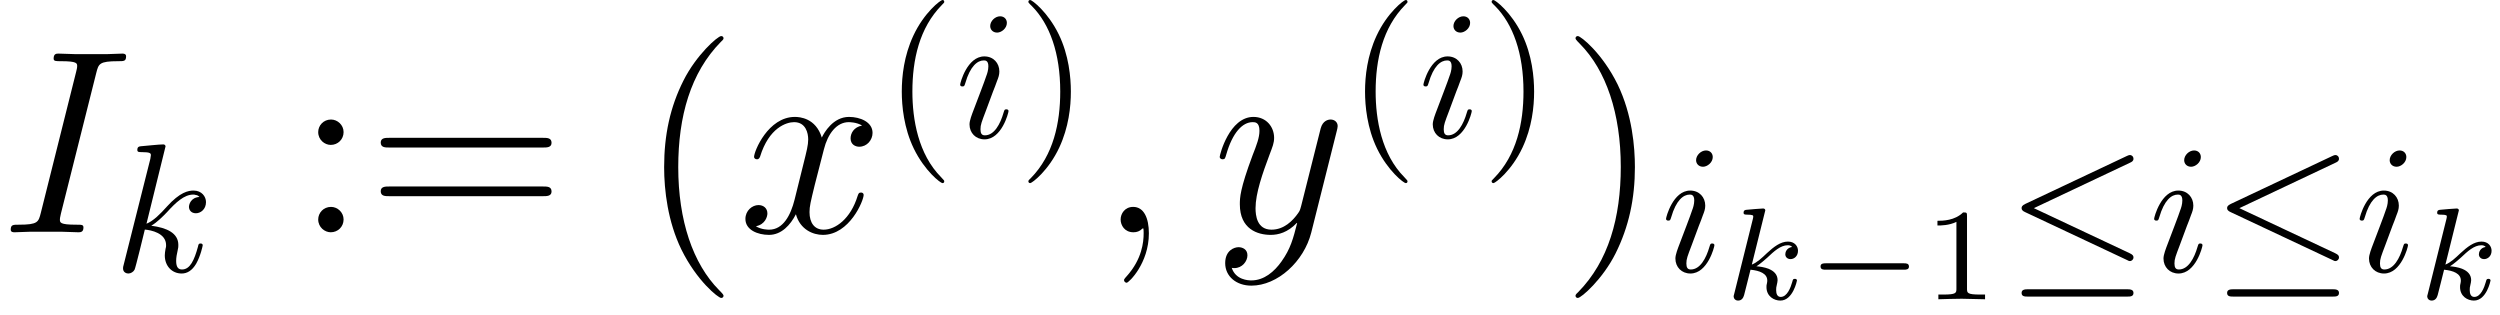 <?xml version='1.0' encoding='UTF-8'?>
<!-- This file was generated by dvisvgm 2.1.3 -->
<svg height='17.985pt' version='1.1' viewBox='56.413 53.798 142.817 17.985' width='142.817pt' xmlns='http://www.w3.org/2000/svg' xmlns:xlink='http://www.w3.org/1999/xlink'>
<defs>
<path d='M5.559 -1.689C5.679 -1.689 5.858 -1.689 5.858 -1.868C5.858 -2.055 5.686 -2.055 5.559 -2.055H1.106C0.986 -2.055 0.807 -2.055 0.807 -1.875C0.807 -1.689 0.979 -1.689 1.106 -1.689H5.559Z' id='g0-0'/>
<path d='M2.971 -6.538C2.971 -6.747 2.824 -6.915 2.584 -6.915C2.301 -6.915 2.019 -6.643 2.019 -6.36C2.019 -6.161 2.165 -5.984 2.416 -5.984C2.657 -5.984 2.971 -6.224 2.971 -6.538ZM2.176 -2.605C2.301 -2.908 2.301 -2.929 2.406 -3.211C2.49 -3.421 2.542 -3.567 2.542 -3.766C2.542 -4.237 2.207 -4.624 1.684 -4.624C0.701 -4.624 0.303 -3.107 0.303 -3.013C0.303 -2.908 0.408 -2.908 0.429 -2.908C0.533 -2.908 0.544 -2.929 0.596 -3.096C0.879 -4.08 1.297 -4.394 1.653 -4.394C1.736 -4.394 1.914 -4.394 1.914 -4.059C1.914 -3.839 1.841 -3.619 1.799 -3.515C1.716 -3.243 1.245 -2.029 1.077 -1.58C0.973 -1.308 0.837 -0.962 0.837 -0.743C0.837 -0.251 1.193 0.115 1.695 0.115C2.678 0.115 3.065 -1.402 3.065 -1.496C3.065 -1.6 2.971 -1.6 2.939 -1.6C2.835 -1.6 2.835 -1.569 2.783 -1.412C2.594 -0.753 2.249 -0.115 1.716 -0.115C1.538 -0.115 1.464 -0.22 1.464 -0.46C1.464 -0.722 1.527 -0.868 1.768 -1.506L2.176 -2.605Z' id='g3-105'/>
<path d='M3.002 -7.145C3.002 -7.155 3.002 -7.26 2.866 -7.26C2.626 -7.26 1.862 -7.176 1.59 -7.155C1.506 -7.145 1.391 -7.134 1.391 -6.946C1.391 -6.82 1.485 -6.82 1.642 -6.82C2.144 -6.82 2.165 -6.747 2.165 -6.643L2.134 -6.433L0.617 -0.408C0.575 -0.262 0.575 -0.241 0.575 -0.178C0.575 0.063 0.785 0.115 0.879 0.115C1.015 0.115 1.172 0.021 1.234 -0.105C1.287 -0.199 1.757 -2.134 1.82 -2.396C2.176 -2.364 3.034 -2.197 3.034 -1.506C3.034 -1.433 3.034 -1.391 3.002 -1.287C2.981 -1.161 2.96 -1.036 2.96 -0.921C2.96 -0.303 3.379 0.115 3.923 0.115C4.237 0.115 4.519 -0.052 4.749 -0.439C5.011 -0.9 5.126 -1.475 5.126 -1.496C5.126 -1.6 5.032 -1.6 5 -1.6C4.896 -1.6 4.885 -1.559 4.854 -1.412C4.645 -0.649 4.404 -0.115 3.944 -0.115C3.745 -0.115 3.609 -0.23 3.609 -0.607C3.609 -0.785 3.651 -1.025 3.693 -1.193C3.734 -1.37 3.734 -1.412 3.734 -1.517C3.734 -2.197 3.075 -2.5 2.186 -2.615C2.511 -2.803 2.845 -3.138 3.086 -3.389C3.588 -3.944 4.069 -4.394 4.582 -4.394C4.645 -4.394 4.655 -4.394 4.676 -4.383C4.801 -4.362 4.812 -4.362 4.896 -4.299C4.917 -4.289 4.917 -4.278 4.937 -4.258C4.435 -4.226 4.341 -3.818 4.341 -3.693C4.341 -3.525 4.456 -3.327 4.739 -3.327C5.011 -3.327 5.314 -3.557 5.314 -3.965C5.314 -4.278 5.073 -4.624 4.603 -4.624C4.31 -4.624 3.829 -4.54 3.075 -3.703C2.72 -3.306 2.312 -2.887 1.914 -2.73L3.002 -7.145Z' id='g3-107'/>
<path d='M7.061 -6.214C7.176 -6.266 7.26 -6.318 7.26 -6.444C7.26 -6.559 7.176 -6.653 7.051 -6.653C6.998 -6.653 6.904 -6.611 6.862 -6.59L1.077 -3.86C0.9 -3.776 0.868 -3.703 0.868 -3.619C0.868 -3.525 0.931 -3.452 1.077 -3.389L6.862 -0.669C6.998 -0.596 7.019 -0.596 7.051 -0.596C7.166 -0.596 7.26 -0.69 7.26 -0.805C7.26 -0.9 7.218 -0.962 7.04 -1.046L1.569 -3.619L7.061 -6.214ZM6.894 1.433C7.071 1.433 7.26 1.433 7.26 1.224S7.04 1.015 6.883 1.015H1.245C1.088 1.015 0.868 1.015 0.868 1.224S1.057 1.433 1.234 1.433H6.894Z' id='g1-20'/>
<path d='M2.503 -4.752C2.503 -4.954 2.488 -4.961 2.279 -4.961C1.801 -4.491 1.121 -4.483 0.814 -4.483V-4.214C0.994 -4.214 1.487 -4.214 1.898 -4.423V-0.613C1.898 -0.366 1.898 -0.269 1.151 -0.269H0.867V0C1.001 -0.007 1.92 -0.03 2.197 -0.03C2.428 -0.03 3.37 -0.007 3.534 0V-0.269H3.25C2.503 -0.269 2.503 -0.366 2.503 -0.613V-4.752Z' id='g5-49'/>
<path d='M3.462 2.511C3.462 2.479 3.462 2.458 3.285 2.28C1.977 0.962 1.642 -1.015 1.642 -2.615C1.642 -4.435 2.04 -6.256 3.327 -7.563C3.462 -7.689 3.462 -7.71 3.462 -7.741C3.462 -7.814 3.421 -7.846 3.358 -7.846C3.253 -7.846 2.312 -7.134 1.695 -5.806C1.161 -4.655 1.036 -3.494 1.036 -2.615C1.036 -1.799 1.151 -0.533 1.726 0.649C2.354 1.935 3.253 2.615 3.358 2.615C3.421 2.615 3.462 2.584 3.462 2.511Z' id='g6-40'/>
<path d='M3.023 -2.615C3.023 -3.431 2.908 -4.697 2.333 -5.879C1.705 -7.166 0.805 -7.846 0.701 -7.846C0.638 -7.846 0.596 -7.804 0.596 -7.741C0.596 -7.71 0.596 -7.689 0.795 -7.5C1.82 -6.465 2.416 -4.801 2.416 -2.615C2.416 -0.826 2.029 1.015 0.732 2.333C0.596 2.458 0.596 2.479 0.596 2.511C0.596 2.573 0.638 2.615 0.701 2.615C0.805 2.615 1.747 1.904 2.364 0.575C2.898 -0.575 3.023 -1.736 3.023 -2.615Z' id='g6-41'/>
<path d='M4.857 3.631C4.857 3.587 4.857 3.557 4.603 3.303C3.108 1.793 2.271 -0.672 2.271 -3.721C2.271 -6.62 2.974 -9.116 4.707 -10.879C4.857 -11.014 4.857 -11.044 4.857 -11.088C4.857 -11.178 4.782 -11.208 4.722 -11.208C4.528 -11.208 3.303 -10.132 2.57 -8.668C1.808 -7.158 1.465 -5.559 1.465 -3.721C1.465 -2.391 1.674 -0.613 2.451 0.986C3.333 2.78 4.558 3.751 4.722 3.751C4.782 3.751 4.857 3.721 4.857 3.631Z' id='g7-40'/>
<path d='M4.214 -3.721C4.214 -4.857 4.065 -6.71 3.228 -8.443C2.346 -10.237 1.121 -11.208 0.956 -11.208C0.897 -11.208 0.822 -11.178 0.822 -11.088C0.822 -11.044 0.822 -11.014 1.076 -10.76C2.57 -9.25 3.407 -6.785 3.407 -3.736C3.407 -0.837 2.705 1.659 0.971 3.422C0.822 3.557 0.822 3.587 0.822 3.631C0.822 3.721 0.897 3.751 0.956 3.751C1.151 3.751 2.376 2.675 3.108 1.21C3.87 -0.314 4.214 -1.928 4.214 -3.721Z' id='g7-41'/>
<path d='M2.75 -5.724C2.75 -6.127 2.406 -6.441 2.032 -6.441C1.599 -6.441 1.3 -6.097 1.3 -5.724C1.3 -5.275 1.674 -4.991 2.017 -4.991C2.421 -4.991 2.75 -5.305 2.75 -5.724ZM2.75 -0.732C2.75 -1.136 2.406 -1.45 2.032 -1.45C1.599 -1.45 1.3 -1.106 1.3 -0.732C1.3 -0.284 1.674 0 2.017 0C2.421 0 2.75 -0.314 2.75 -0.732Z' id='g7-58'/>
<path d='M10.087 -4.842C10.296 -4.842 10.565 -4.842 10.565 -5.111C10.565 -5.395 10.311 -5.395 10.087 -5.395H1.285C1.076 -5.395 0.807 -5.395 0.807 -5.126C0.807 -4.842 1.061 -4.842 1.285 -4.842H10.087ZM10.087 -2.062C10.296 -2.062 10.565 -2.062 10.565 -2.331C10.565 -2.615 10.311 -2.615 10.087 -2.615H1.285C1.076 -2.615 0.807 -2.615 0.807 -2.346C0.807 -2.062 1.061 -2.062 1.285 -2.062H10.087Z' id='g7-61'/>
<path d='M2.339 -4.961C2.346 -4.976 2.369 -5.073 2.369 -5.081C2.369 -5.118 2.339 -5.186 2.249 -5.186C2.1 -5.186 1.479 -5.126 1.293 -5.111C1.233 -5.103 1.128 -5.096 1.128 -4.939C1.128 -4.834 1.233 -4.834 1.323 -4.834C1.681 -4.834 1.681 -4.782 1.681 -4.722C1.681 -4.67 1.666 -4.625 1.651 -4.558L0.598 -0.329C0.56 -0.194 0.56 -0.179 0.56 -0.164C0.56 -0.052 0.65 0.075 0.814 0.075C1.016 0.075 1.113 -0.075 1.158 -0.239C1.173 -0.269 1.494 -1.584 1.524 -1.689C2.055 -1.636 2.481 -1.465 2.481 -1.076C2.481 -1.039 2.481 -1.001 2.466 -0.927C2.436 -0.814 2.436 -0.777 2.436 -0.695C2.436 -0.164 2.869 0.075 3.228 0.075C3.953 0.075 4.177 -1.061 4.177 -1.068C4.177 -1.166 4.08 -1.166 4.057 -1.166C3.953 -1.166 3.945 -1.128 3.908 -0.986C3.818 -0.665 3.616 -0.134 3.25 -0.134C3.049 -0.134 2.989 -0.321 2.989 -0.523C2.989 -0.65 2.989 -0.665 3.034 -0.859C3.041 -0.882 3.071 -1.009 3.071 -1.091C3.071 -1.756 2.174 -1.861 1.861 -1.883C2.077 -2.017 2.354 -2.264 2.481 -2.376C2.862 -2.735 3.235 -3.086 3.654 -3.086C3.743 -3.086 3.841 -3.064 3.9 -2.989C3.579 -2.936 3.512 -2.682 3.512 -2.57C3.512 -2.406 3.639 -2.294 3.811 -2.294C4.012 -2.294 4.237 -2.458 4.237 -2.772C4.237 -3.019 4.057 -3.295 3.661 -3.295C3.235 -3.295 2.847 -2.989 2.466 -2.638C2.152 -2.339 1.905 -2.107 1.599 -1.98L2.339 -4.961Z' id='g2-107'/>
<path d='M2.914 0.06C2.914 -0.807 2.63 -1.45 2.017 -1.45C1.539 -1.45 1.3 -1.061 1.3 -0.732S1.524 0 2.032 0C2.227 0 2.391 -0.06 2.526 -0.194C2.555 -0.224 2.57 -0.224 2.585 -0.224C2.615 -0.224 2.615 -0.015 2.615 0.06C2.615 0.553 2.526 1.524 1.659 2.496C1.494 2.675 1.494 2.705 1.494 2.735C1.494 2.809 1.569 2.884 1.644 2.884C1.763 2.884 2.914 1.778 2.914 0.06Z' id='g4-59'/>
<path d='M5.499 -9.101C5.634 -9.624 5.664 -9.773 6.755 -9.773C7.083 -9.773 7.203 -9.773 7.203 -10.057C7.203 -10.207 7.039 -10.207 6.994 -10.207C6.725 -10.207 6.396 -10.177 6.127 -10.177H4.289C3.99 -10.177 3.646 -10.207 3.347 -10.207C3.228 -10.207 3.064 -10.207 3.064 -9.923C3.064 -9.773 3.183 -9.773 3.482 -9.773C4.408 -9.773 4.408 -9.654 4.408 -9.489C4.408 -9.385 4.379 -9.295 4.349 -9.161L2.331 -1.106C2.197 -0.583 2.167 -0.433 1.076 -0.433C0.747 -0.433 0.613 -0.433 0.613 -0.149C0.613 0 0.762 0 0.837 0C1.106 0 1.435 -0.03 1.704 -0.03H3.542C3.841 -0.03 4.169 0 4.468 0C4.588 0 4.767 0 4.767 -0.269C4.767 -0.433 4.677 -0.433 4.349 -0.433C3.422 -0.433 3.422 -0.553 3.422 -0.732C3.422 -0.762 3.422 -0.837 3.482 -1.076L5.499 -9.101Z' id='g4-73'/>
<path d='M7.083 -6.097C6.605 -6.007 6.426 -5.649 6.426 -5.365C6.426 -5.006 6.71 -4.887 6.919 -4.887C7.367 -4.887 7.681 -5.275 7.681 -5.679C7.681 -6.306 6.964 -6.59 6.336 -6.59C5.425 -6.59 4.917 -5.694 4.782 -5.41C4.438 -6.531 3.512 -6.59 3.243 -6.59C1.719 -6.59 0.912 -4.633 0.912 -4.304C0.912 -4.244 0.971 -4.169 1.076 -4.169C1.196 -4.169 1.225 -4.259 1.255 -4.319C1.763 -5.978 2.765 -6.291 3.198 -6.291C3.87 -6.291 4.005 -5.664 4.005 -5.305C4.005 -4.976 3.915 -4.633 3.736 -3.915L3.228 -1.868C3.004 -0.971 2.57 -0.149 1.778 -0.149C1.704 -0.149 1.33 -0.149 1.016 -0.344C1.554 -0.448 1.674 -0.897 1.674 -1.076C1.674 -1.375 1.45 -1.554 1.166 -1.554C0.807 -1.554 0.418 -1.24 0.418 -0.762C0.418 -0.134 1.121 0.149 1.763 0.149C2.481 0.149 2.989 -0.418 3.303 -1.031C3.542 -0.149 4.289 0.149 4.842 0.149C6.366 0.149 7.173 -1.808 7.173 -2.137C7.173 -2.212 7.113 -2.271 7.024 -2.271C6.889 -2.271 6.874 -2.197 6.829 -2.077C6.426 -0.762 5.559 -0.149 4.887 -0.149C4.364 -0.149 4.08 -0.538 4.08 -1.151C4.08 -1.479 4.139 -1.719 4.379 -2.705L4.902 -4.737C5.126 -5.634 5.634 -6.291 6.321 -6.291C6.351 -6.291 6.77 -6.291 7.083 -6.097Z' id='g4-120'/>
<path d='M3.93 1.674C3.527 2.242 2.944 2.75 2.212 2.75C2.032 2.75 1.315 2.72 1.091 2.032C1.136 2.047 1.21 2.047 1.24 2.047C1.689 2.047 1.988 1.659 1.988 1.315S1.704 0.852 1.479 0.852C1.24 0.852 0.717 1.031 0.717 1.763C0.717 2.526 1.36 3.049 2.212 3.049C3.706 3.049 5.215 1.674 5.634 0.015L7.098 -5.813C7.113 -5.888 7.143 -5.978 7.143 -6.067C7.143 -6.291 6.964 -6.441 6.74 -6.441C6.605 -6.441 6.291 -6.381 6.172 -5.933L5.066 -1.539C4.991 -1.27 4.991 -1.24 4.872 -1.076C4.573 -0.658 4.08 -0.149 3.362 -0.149C2.526 -0.149 2.451 -0.971 2.451 -1.375C2.451 -2.227 2.854 -3.377 3.258 -4.453C3.422 -4.887 3.512 -5.096 3.512 -5.395C3.512 -6.022 3.064 -6.59 2.331 -6.59C0.956 -6.59 0.403 -4.423 0.403 -4.304C0.403 -4.244 0.463 -4.169 0.568 -4.169C0.702 -4.169 0.717 -4.229 0.777 -4.438C1.136 -5.694 1.704 -6.291 2.286 -6.291C2.421 -6.291 2.675 -6.291 2.675 -5.798C2.675 -5.41 2.511 -4.976 2.286 -4.408C1.554 -2.451 1.554 -1.958 1.554 -1.599C1.554 -0.179 2.57 0.149 3.318 0.149C3.751 0.149 4.289 0.015 4.812 -0.538L4.827 -0.523C4.603 0.359 4.453 0.941 3.93 1.674Z' id='g4-121'/>
</defs>
<g id='page1'>
<use x='56.413' xlink:href='#g4-73' y='67.067'/>
<use x='62.867' xlink:href='#g3-107' y='69.308'/>
<use x='73.291' xlink:href='#g7-58' y='67.067'/>
<use x='77.356' xlink:href='#g7-61' y='67.067'/>
<use x='92.888' xlink:href='#g7-40' y='67.067'/>
<use x='98.578' xlink:href='#g4-120' y='67.067'/>
<use x='106.893' xlink:href='#g6-40' y='61.644'/>
<use x='110.961' xlink:href='#g3-105' y='61.644'/>
<use x='114.565' xlink:href='#g6-41' y='61.644'/>
<use x='119.131' xlink:href='#g4-59' y='67.067'/>
<use x='125.687' xlink:href='#g4-121' y='67.067'/>
<use x='133.357' xlink:href='#g6-40' y='61.644'/>
<use x='137.425' xlink:href='#g3-105' y='61.644'/>
<use x='141.029' xlink:href='#g6-41' y='61.644'/>
<use x='145.596' xlink:href='#g7-41' y='67.067'/>
<use x='151.286' xlink:href='#g3-105' y='69.308'/>
<use x='154.89' xlink:href='#g2-107' y='70.894'/>
<use x='159.608' xlink:href='#g0-0' y='70.894'/>
<use x='166.279' xlink:href='#g5-49' y='70.894'/>
<use x='171.032' xlink:href='#g1-20' y='69.308'/>
<use x='179.169' xlink:href='#g3-105' y='69.308'/>
<use x='182.772' xlink:href='#g1-20' y='69.308'/>
<use x='190.909' xlink:href='#g3-105' y='69.308'/>
<use x='194.512' xlink:href='#g2-107' y='70.894'/>
</g>
</svg>